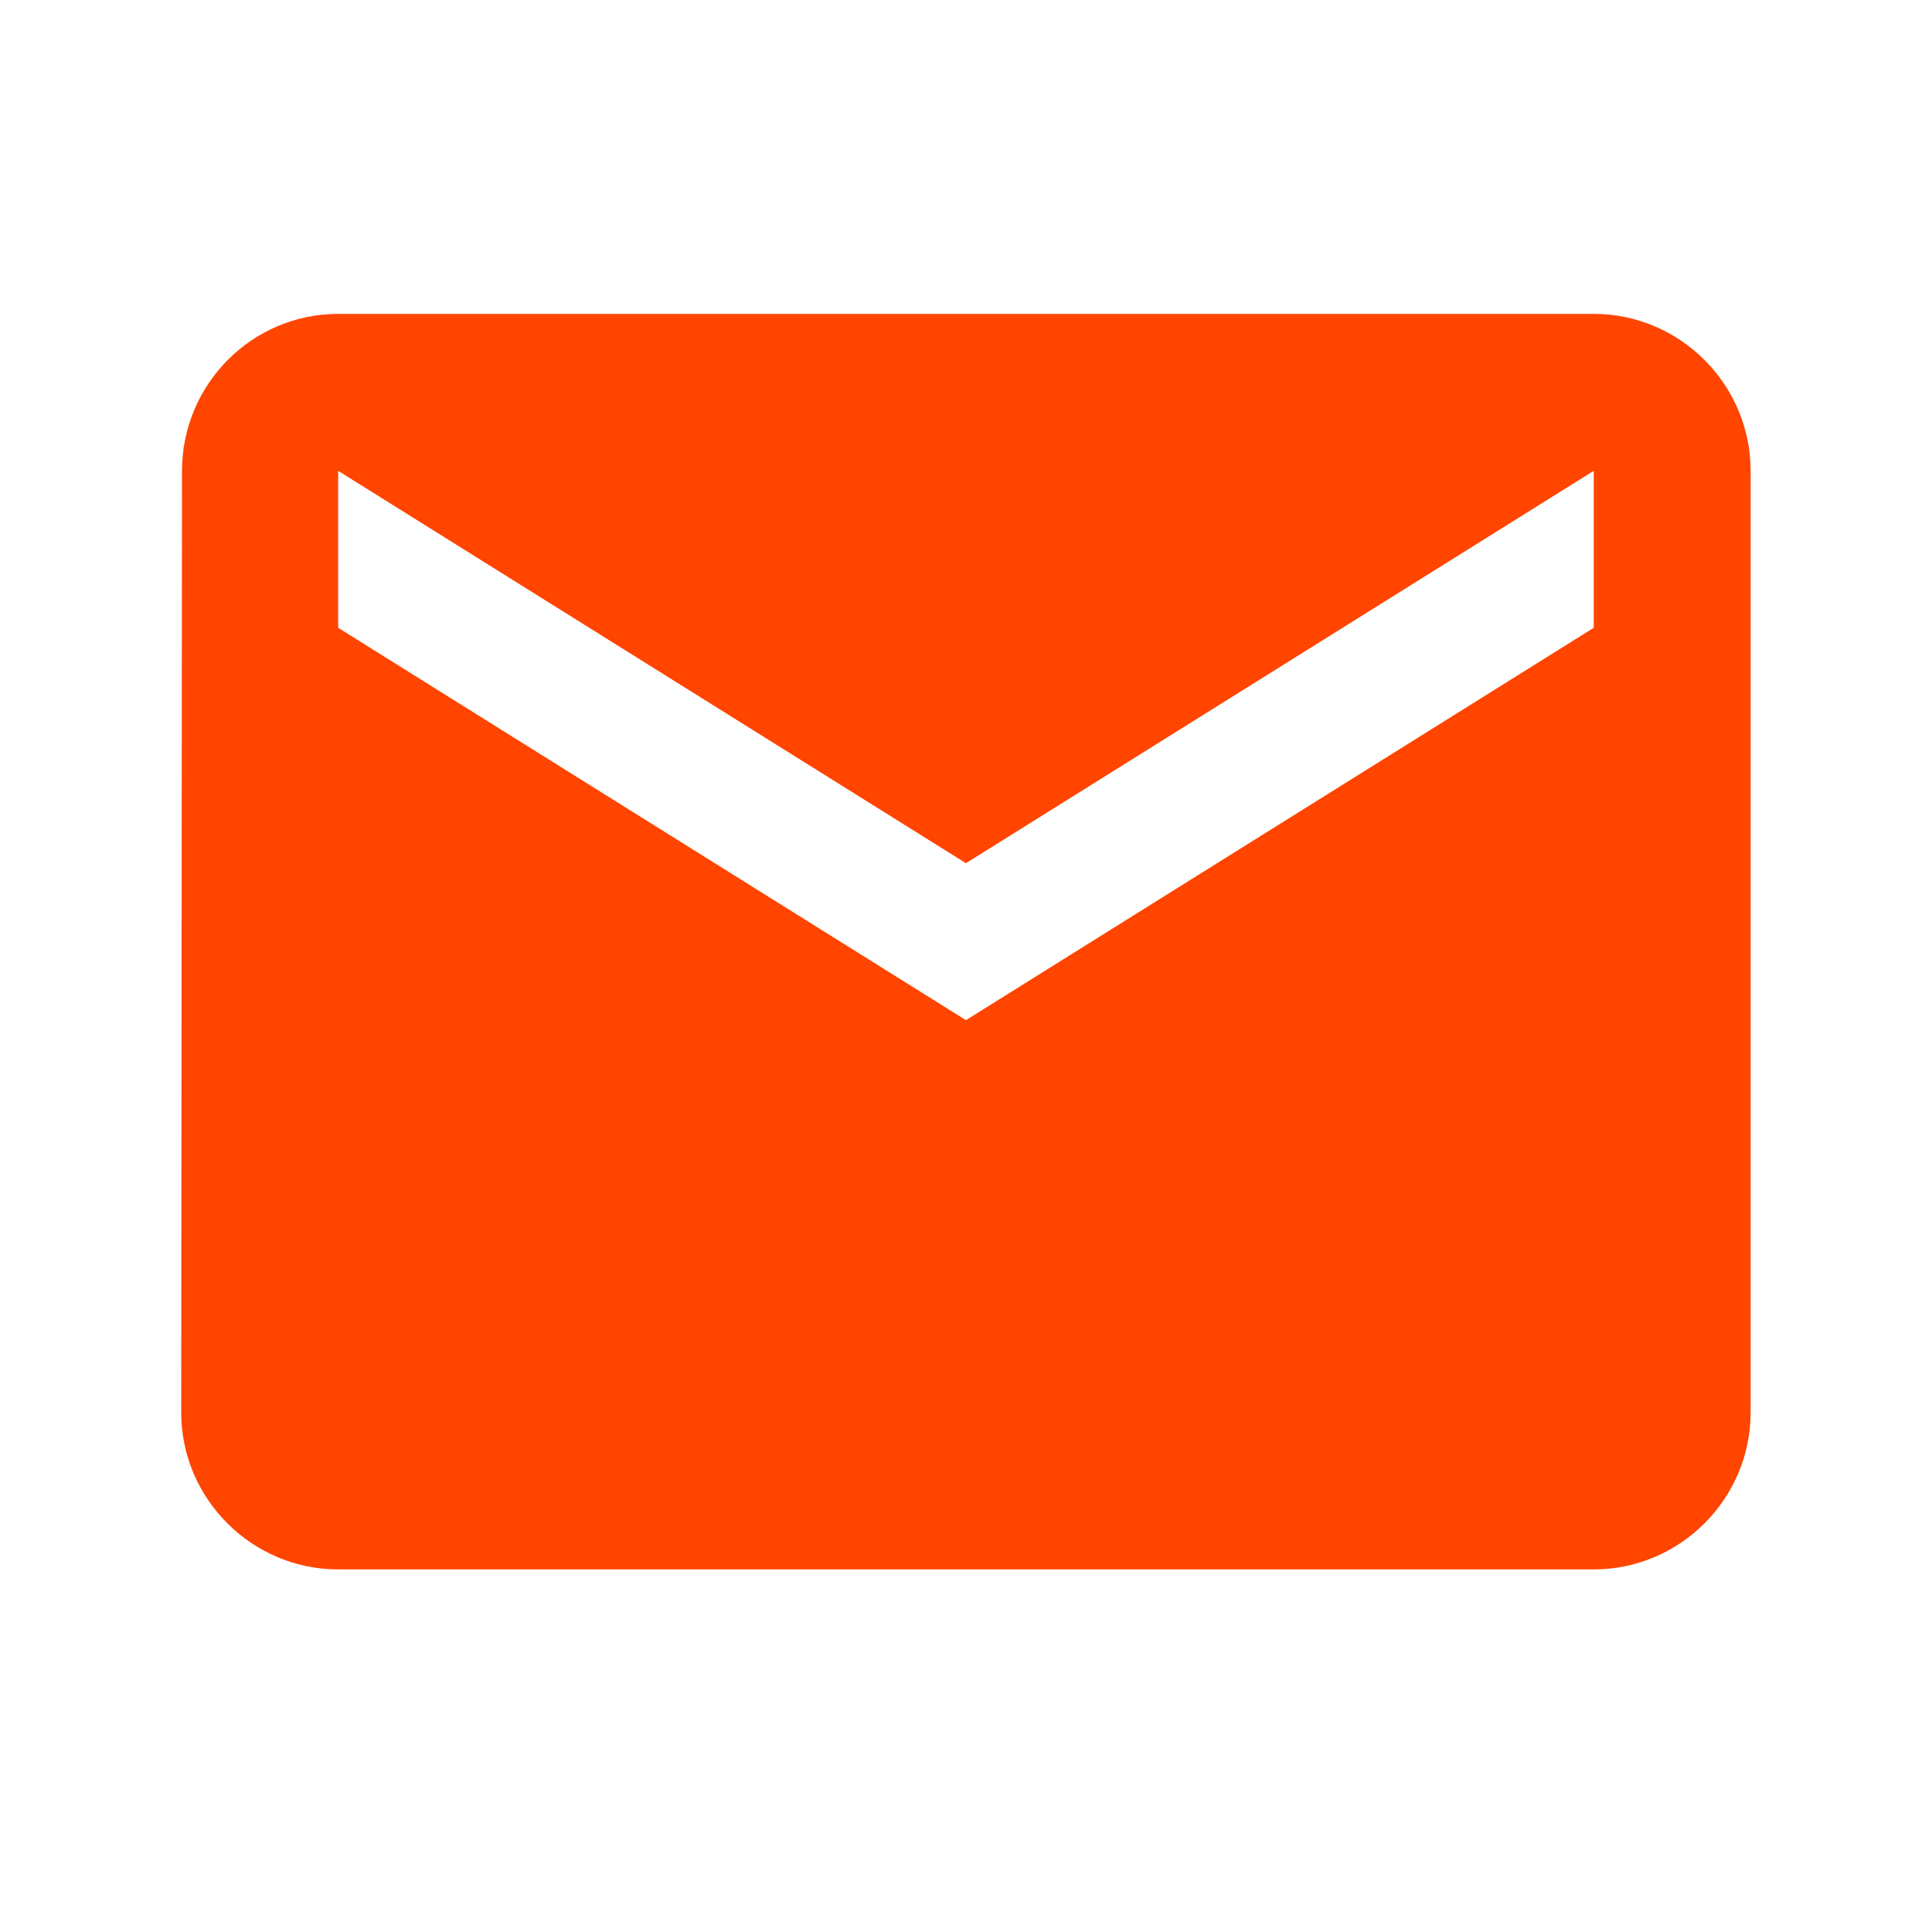 <svg xmlns="http://www.w3.org/2000/svg" width="34" height="34" viewBox="0 0 34 34" fill="none"><path d="M28.047 5.524H5.951C4.432 5.524 3.203 6.767 3.203 8.286L3.189 24.857C3.189 26.376 4.432 27.619 5.951 27.619H28.047C29.566 27.619 30.808 26.376 30.808 24.857V8.286C30.808 6.767 29.566 5.524 28.047 5.524ZM28.047 11.048L16.999 17.953L5.951 11.048V8.286L16.999 15.191L28.047 8.286V11.048Z" fill="#FF4500"></path></svg>
